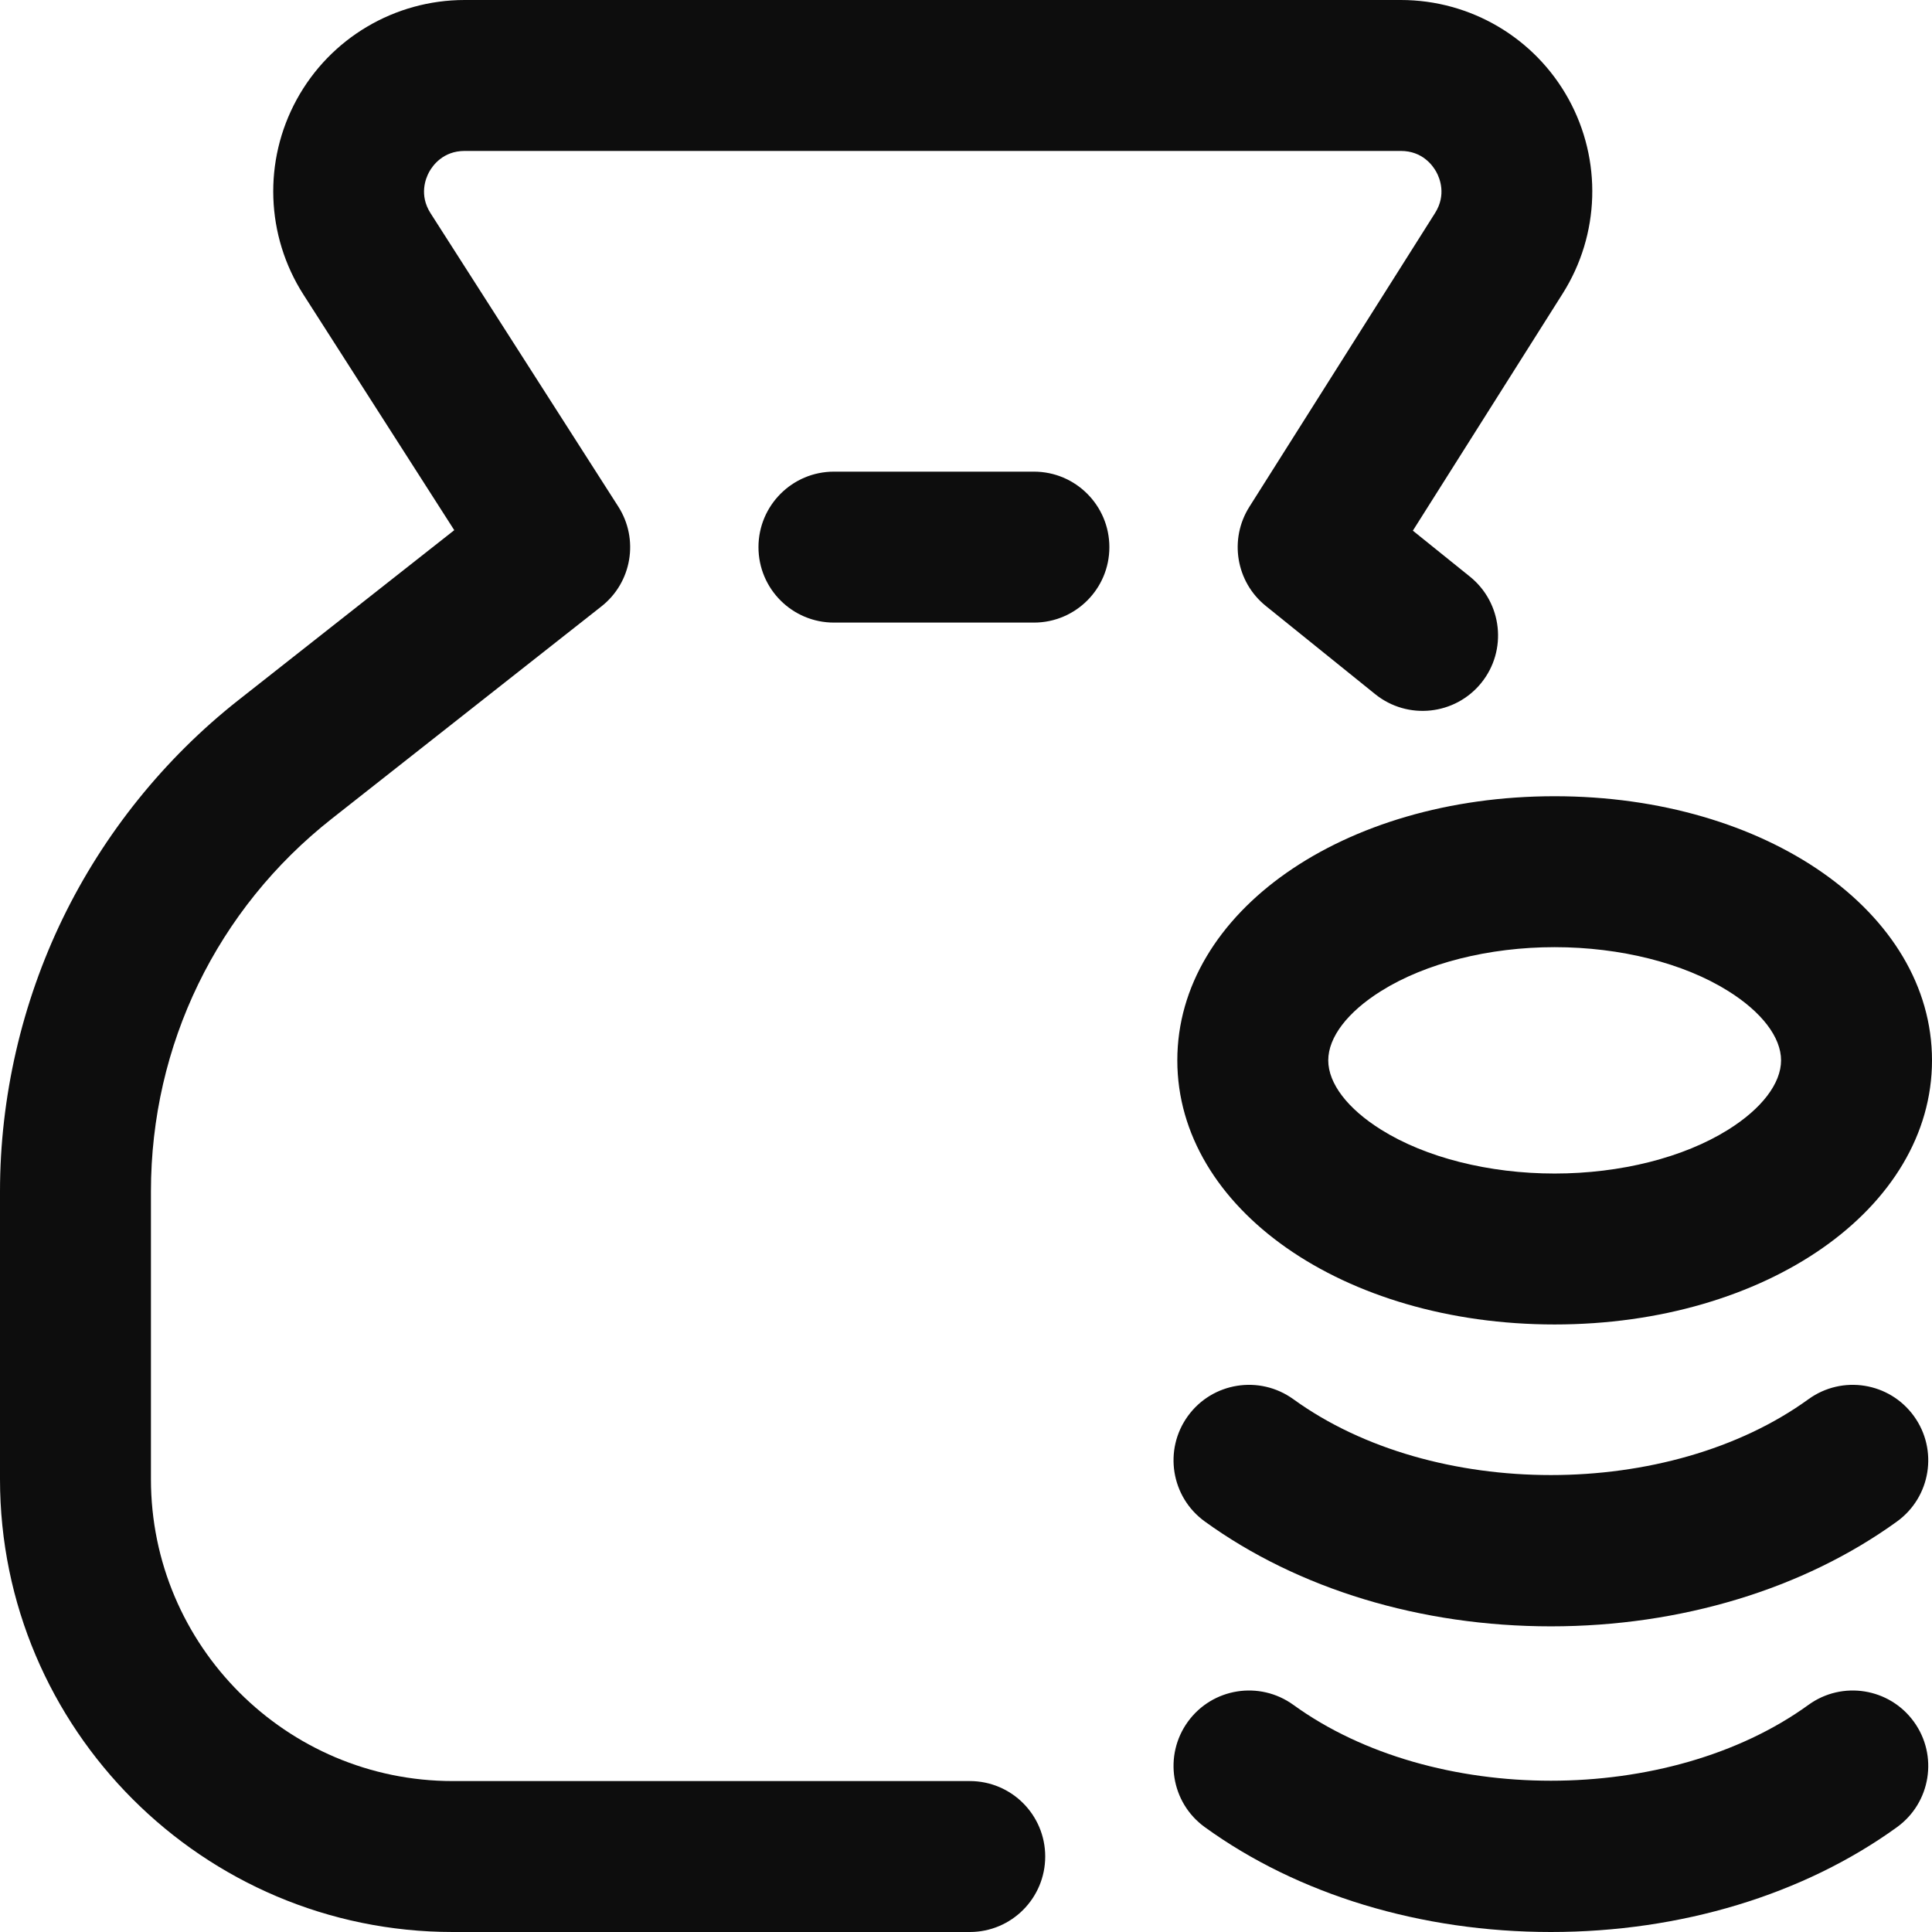 <?xml version="1.0" encoding="UTF-8"?> <svg xmlns="http://www.w3.org/2000/svg" width="24" height="24" viewBox="0 0 24 24" fill="none"><g clip-path="url(#clip0_29_334)"><path d="M19.312 16.453C16.684 16.453 14.625 15.012 14.625 13.172C14.625 11.332 16.684 9.891 19.312 9.891C21.941 9.891 24 11.332 24 13.172C24 15.012 21.941 16.453 19.312 16.453ZM19.312 11.766C18.496 11.766 17.711 11.964 17.158 12.31C16.74 12.571 16.5 12.885 16.5 13.172C16.5 13.459 16.74 13.773 17.158 14.034C17.711 14.38 18.496 14.578 19.312 14.578C20.129 14.578 20.914 14.38 21.467 14.034C21.885 13.773 22.125 13.459 22.125 13.172C22.125 12.885 21.885 12.571 21.467 12.31C20.914 11.964 20.129 11.766 19.312 11.766ZM12.984 23.062C12.984 22.545 12.565 22.125 12.047 22.125H5.625C3.557 22.125 1.875 20.443 1.875 18.375V14.8C1.875 12.982 2.694 11.294 4.122 10.17L7.471 7.533C7.85 7.235 7.94 6.698 7.68 6.292L5.348 2.648C5.204 2.422 5.288 2.215 5.331 2.136C5.374 2.058 5.503 1.875 5.772 1.875H17.402C17.67 1.875 17.799 2.057 17.842 2.135C17.885 2.213 17.97 2.419 17.827 2.646L15.52 6.296C15.266 6.698 15.353 7.228 15.724 7.527L17.083 8.623C17.486 8.948 18.077 8.885 18.402 8.482C18.727 8.079 18.663 7.488 18.26 7.163L17.551 6.592L19.412 3.647C19.875 2.915 19.903 1.989 19.485 1.23C19.067 0.471 18.269 0 17.402 0H5.772C4.902 0 4.103 0.474 3.686 1.236C3.269 1.998 3.301 2.927 3.769 3.659L5.643 6.586L2.962 8.697C2.045 9.419 1.29 10.357 0.78 11.408C0.27 12.459 0 13.632 0 14.8V18.375C0 21.477 2.523 24 5.625 24H12.047C12.565 24 12.984 23.58 12.984 23.062Z" fill="#0D0D0D"></path><path d="M19.266 24C17.653 24 16.126 23.537 14.966 22.697C14.546 22.393 14.453 21.807 14.756 21.388C15.06 20.968 15.646 20.875 16.066 21.178C17.8 22.435 20.731 22.435 22.466 21.178C22.885 20.875 23.471 20.968 23.775 21.388C24.079 21.807 23.985 22.393 23.566 22.697C22.405 23.537 20.878 24 19.266 24ZM23.566 18.9C23.985 18.596 24.079 18.01 23.775 17.591C23.471 17.171 22.885 17.078 22.466 17.381C20.731 18.638 17.8 18.638 16.066 17.381C15.646 17.078 15.06 17.171 14.756 17.591C14.453 18.01 14.546 18.596 14.966 18.9C16.126 19.74 17.653 20.203 19.266 20.203C20.878 20.203 22.405 19.74 23.566 18.9ZM13.781 6.797C13.781 6.279 13.361 5.859 12.844 5.859H10.359C9.842 5.859 9.422 6.279 9.422 6.797C9.422 7.315 9.842 7.734 10.359 7.734H12.844C13.361 7.734 13.781 7.315 13.781 6.797Z" fill="#0D0D0D"></path></g><defs><clipPath id="clip0_29_334"><rect width="24" height="24" fill="white"></rect></clipPath></defs></svg> 